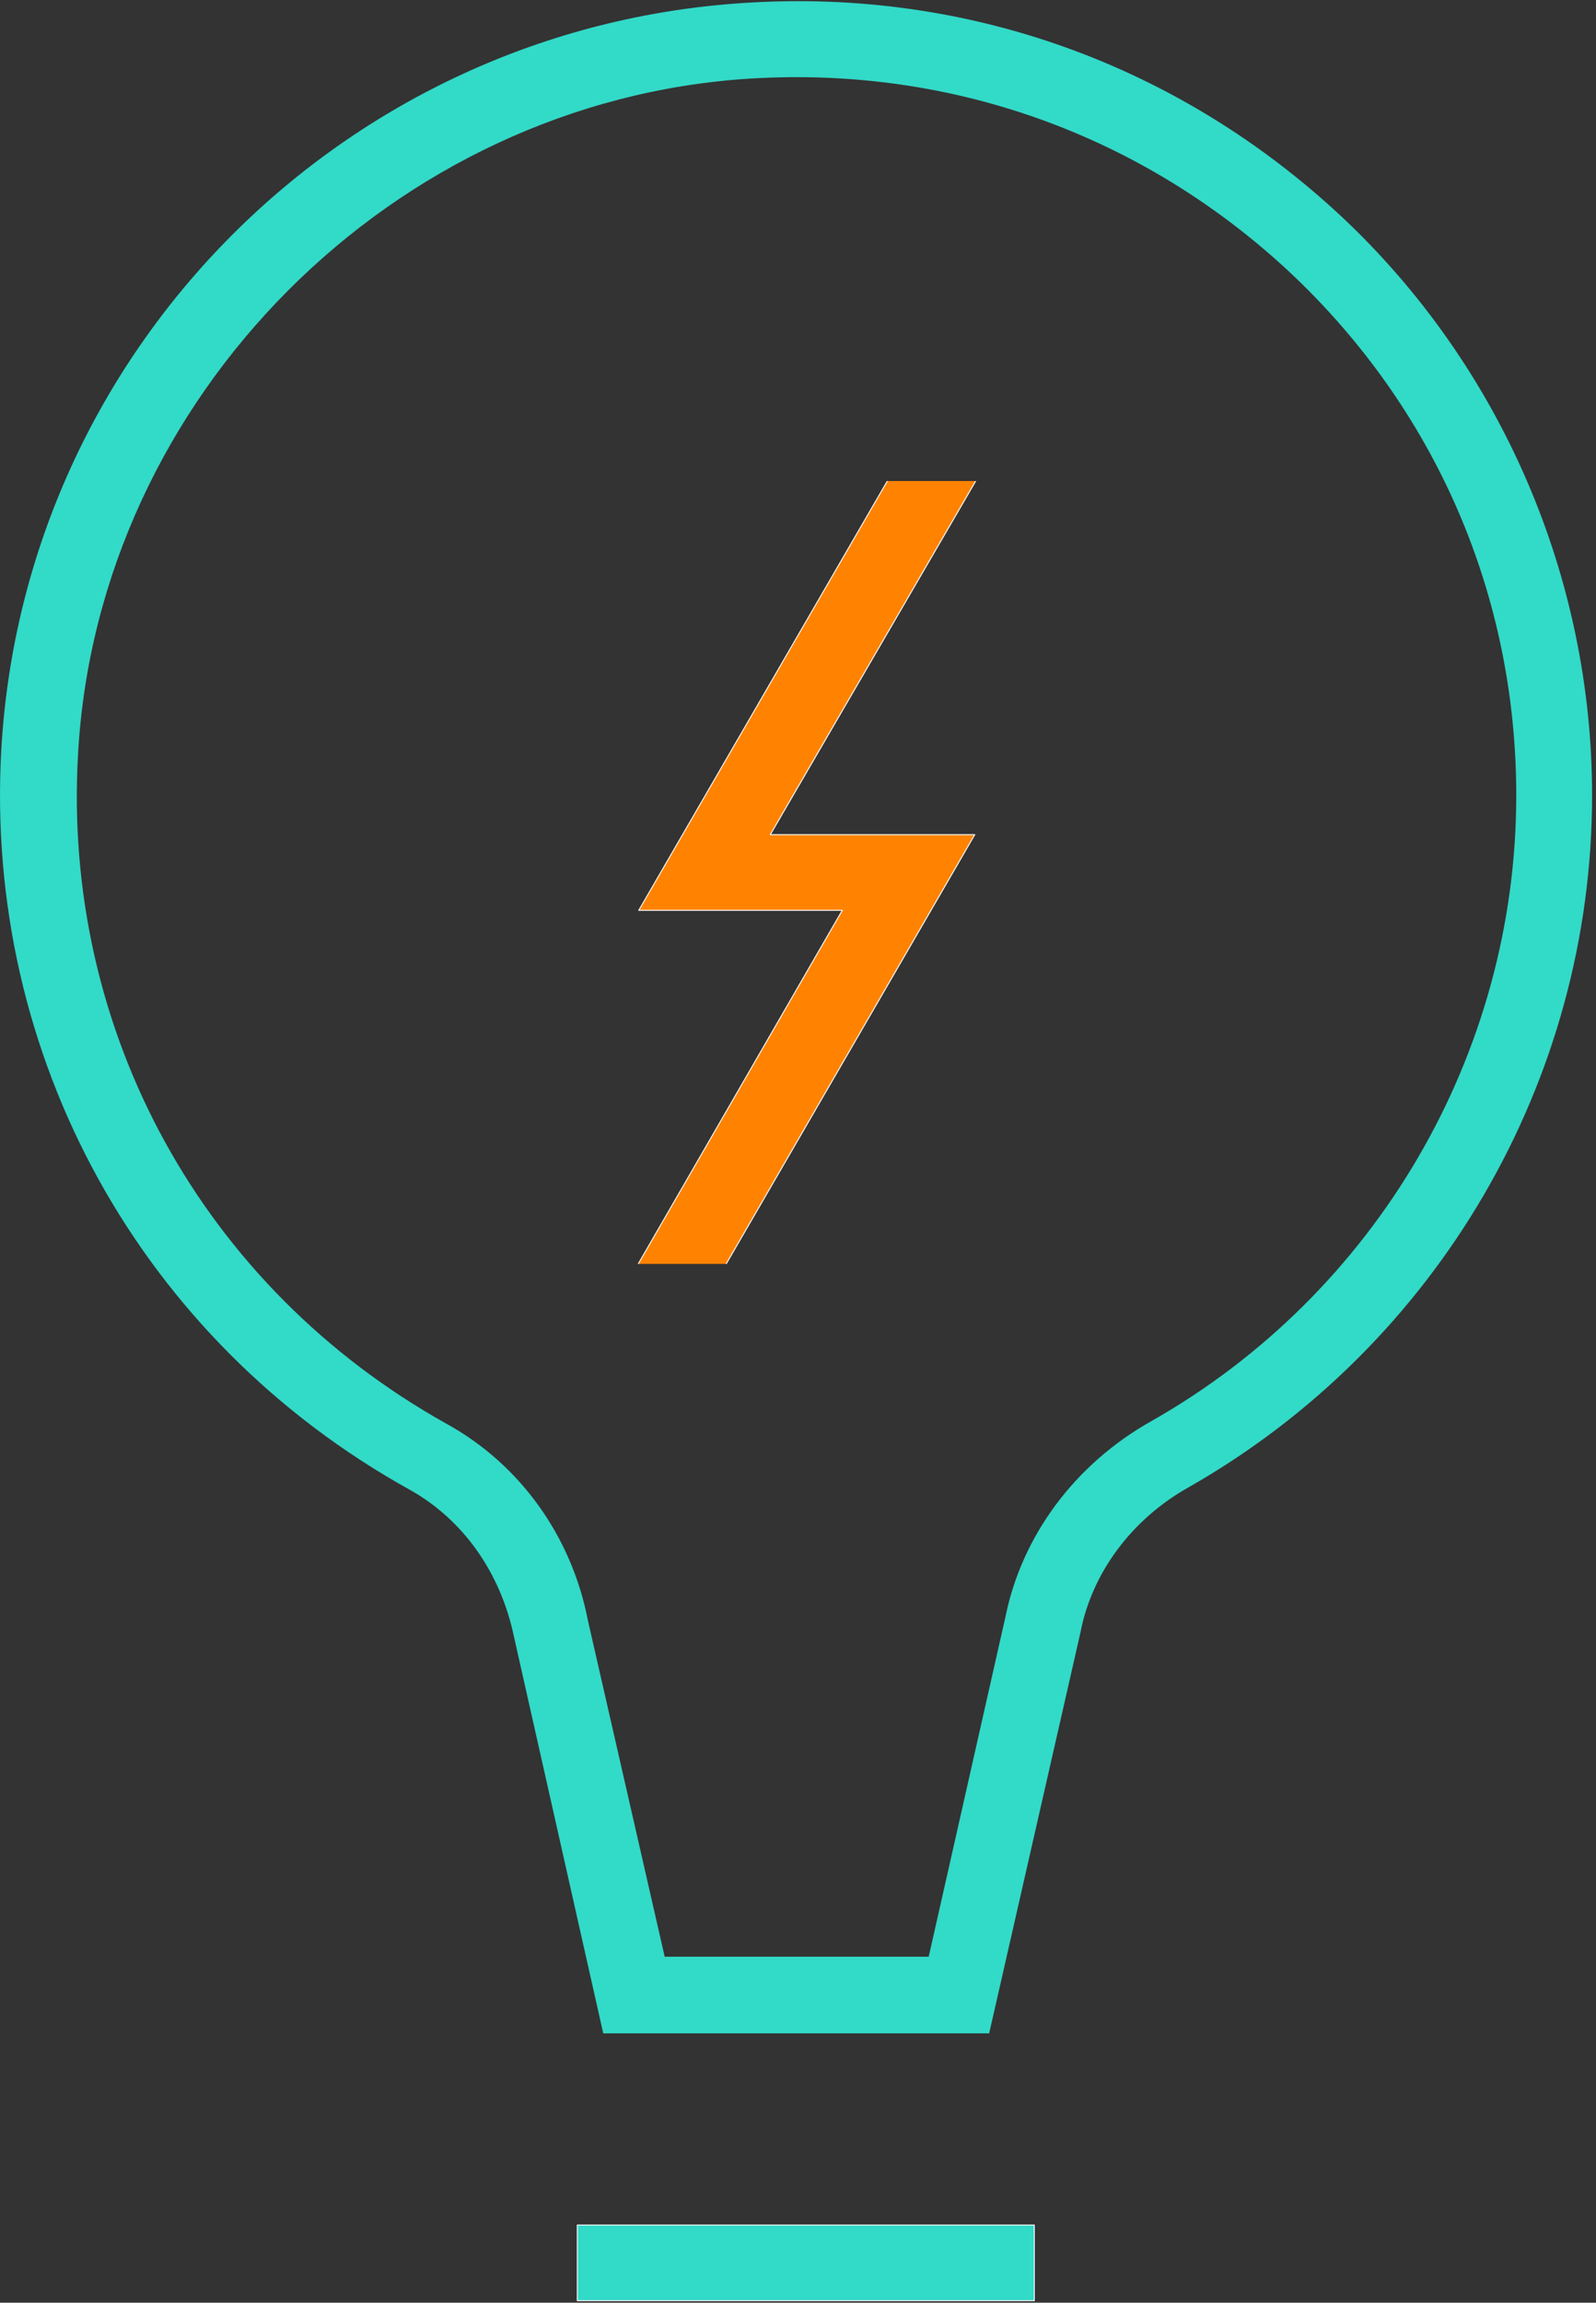 <?xml version="1.0" encoding="UTF-8"?>
<svg id="_レイヤー_2" data-name="レイヤー_2" xmlns="http://www.w3.org/2000/svg" width="47.773" height="68.88" xmlns:xlink="http://www.w3.org/1999/xlink" viewBox="0 0 47.773 68.88">
  <rect x="0" y="0" width="47.773" height="68.88" fill="#333333" stroke="none"/>
  <defs>
    <style>
      .cls-1, .cls-2, .cls-3 {
        fill: none;
      }

      .cls-4 {
        clip-path: url(#clippath-1);
      }

      .cls-5 {
        fill: #ff8300;
      }

      .cls-2 {
        clip-rule: evenodd;
      }

      .cls-6 {
        clip-path: url(#clippath-2);
      }

      .cls-3 {
        stroke: #fff;
        stroke-linecap: round;
        stroke-linejoin: round;
        stroke-width: .029px;
      }

      .cls-7 {
        clip-path: url(#clippath);
      }

      .cls-8 {
        fill: #32dac8;
      }
    </style>
    <clipPath id="clippath">
      <polygon class="cls-2" points=".013 0 47.773 0 47.773 68.88 .013 68.88 .013 0 .013 0"/>
    </clipPath>
    <clipPath id="clippath-1">
      <polygon class="cls-1" points=".013 68.88 47.773 68.88 47.773 0 .013 0 .013 68.88 .013 68.88"/>
    </clipPath>
    <clipPath id="clippath-2">
      <polygon class="cls-1" points="15.471 14.389 33.058 14.389 33.058 37.807 15.471 37.807 15.471 14.389 15.471 14.389"/>
    </clipPath>
  </defs>
  <g id="_レイヤー_1-2" data-name="レイヤー_1">
    <g class="cls-7">
      <g class="cls-4">
        <polygon class="cls-8" points="30.96 68.82 17.281 68.82 17.281 66.556 30.96 66.556 30.96 68.82 30.96 68.82"/>
        <polygon class="cls-3" points="30.96 68.82 17.281 68.82 17.281 66.556 30.96 66.556 30.96 68.82 30.96 68.82"/>
        <path class="cls-8" d="M29.609,60.823h-11.552l-2.673-11.867c-.402-1.92-1.523-3.497-3.104-4.385C4.206,40.1-.478,31.587.039,22.415.728,10.433,10.327.831,22.31.086c6.667-.43,12.989,1.863,17.846,6.392,4.77,4.471,7.5,10.777,7.5,17.312,0,8.542-4.627,16.453-12.07,20.695-1.695.946-2.902,2.551-3.247,4.357l-2.73,11.981ZM19.896,58.53h7.903l2.299-10.175c.489-2.408,2.069-4.557,4.368-5.847,6.724-3.812,10.92-10.978,10.92-18.717,0-5.991-2.414-11.551-6.782-15.65-4.397-4.099-10.115-6.163-16.15-5.79C11.792,3.01,2.941,11.867,2.338,22.529c-.489,8.312,3.736,15.994,11.035,20.064,2.184,1.204,3.736,3.354,4.224,5.876l2.299,10.061Z"/>
        <g class="cls-6">
          <polygon class="cls-5" points="20.442 40.042 18.459 38.924 25.212 27.23 19.12 27.23 27.856 12.153 29.839 13.3 23.057 24.966 29.178 24.966 20.442 40.042 20.442 40.042"/>
          <polygon class="cls-3" points="20.442 40.042 18.459 38.924 25.212 27.23 19.12 27.23 27.856 12.153 29.839 13.3 23.057 24.966 29.178 24.966 20.442 40.042 20.442 40.042"/>
        </g>
      </g>
    </g>
  </g>
</svg>